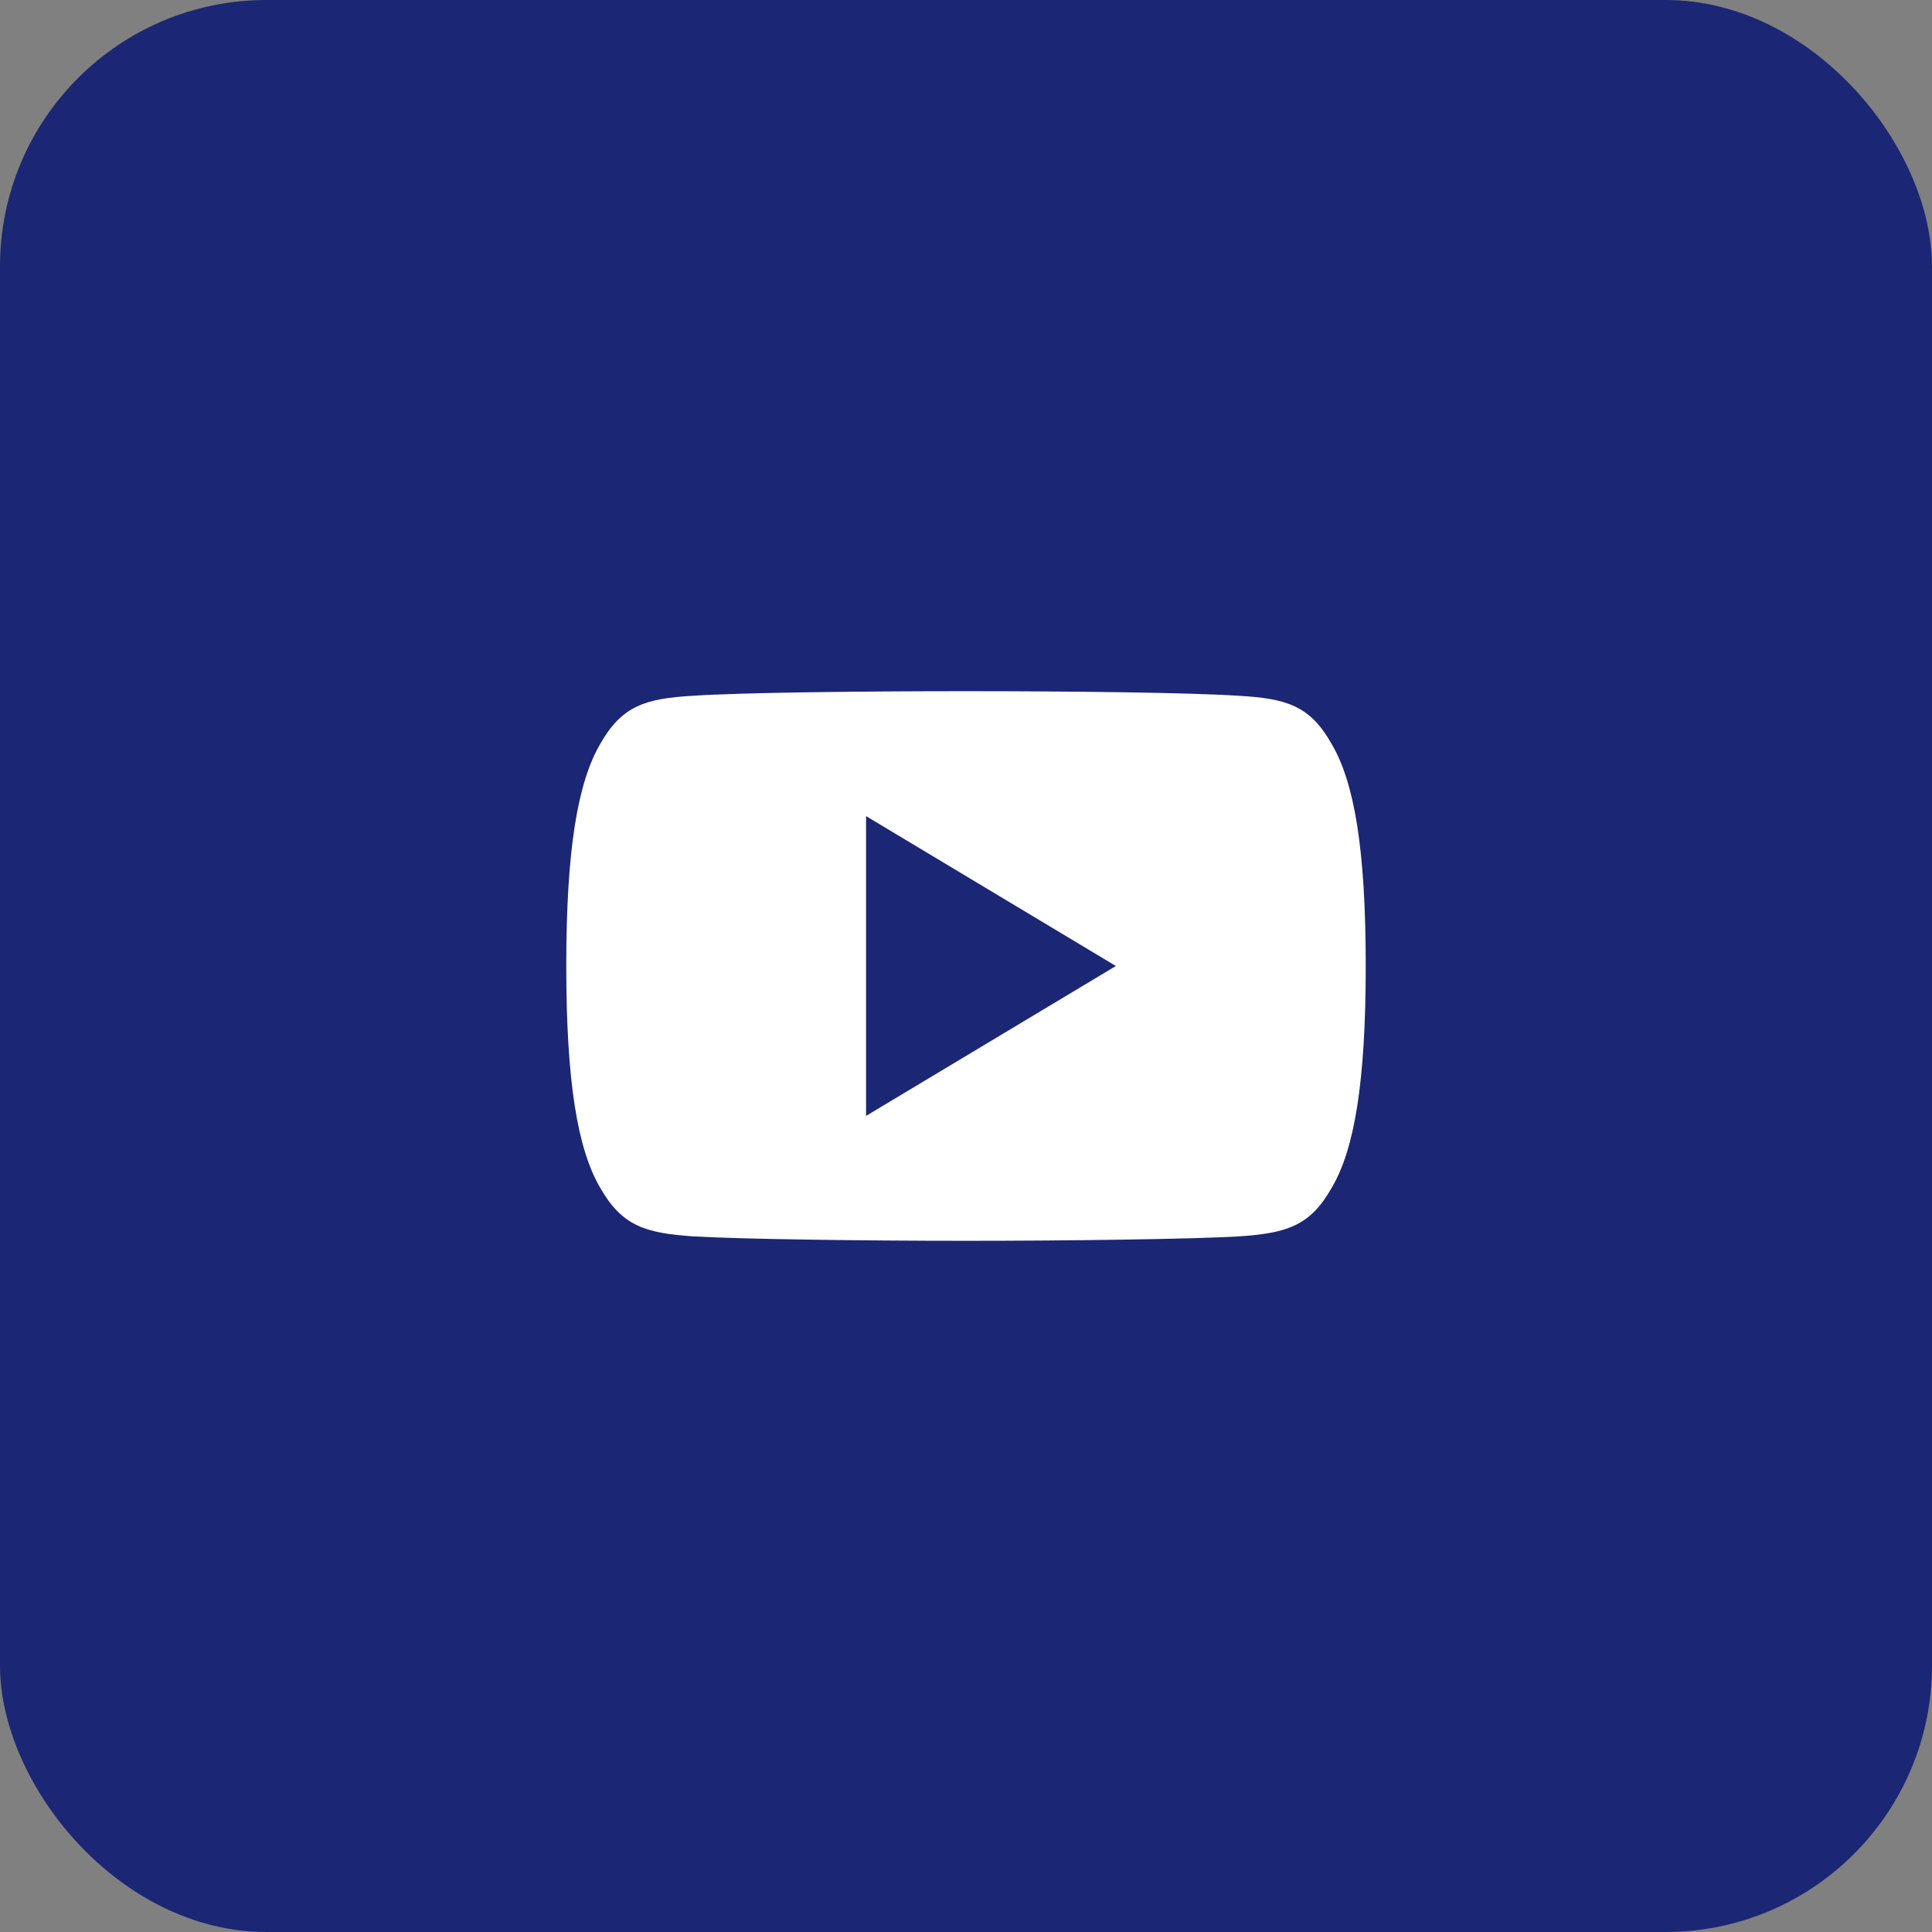 <?xml version="1.0" encoding="UTF-8"?> <svg xmlns="http://www.w3.org/2000/svg" width="58" height="58" viewBox="0 0 58 58" fill="none"><rect x="0" y="0" width="58" height="58" fill="#808080" stroke="none"/><rect width="58" height="58" rx="8" fill="#1B2674"></rect><g clip-path="url(#clip0_611_9099)"><path d="M39.98 22.34C39.329 21.182 38.623 20.969 37.184 20.888C35.747 20.791 32.133 20.75 29.003 20.75C25.866 20.75 22.252 20.791 20.816 20.887C19.381 20.969 18.672 21.18 18.015 22.34C17.345 23.497 17 25.488 17 28.995V29V29.005V29.008C17 32.499 17.345 34.507 18.015 35.651C18.672 36.809 19.379 37.019 20.814 37.117C22.252 37.2 25.866 37.25 29.003 37.25C32.133 37.25 35.747 37.2 37.185 37.118C38.624 37.02 39.331 36.81 39.981 35.653C40.658 34.508 41 32.501 41 29.009C41 29.009 41 29.005 41 29.002C41 29.002 41 28.998 41 28.997C41 25.488 40.658 23.497 39.98 22.34ZM26 33.5V24.5L33.5 29L26 33.5Z" fill="white"></path></g><defs><clipPath id="clip0_611_9099"><rect width="24" height="24" fill="white" transform="translate(17 17)"></rect></clipPath></defs></svg> 